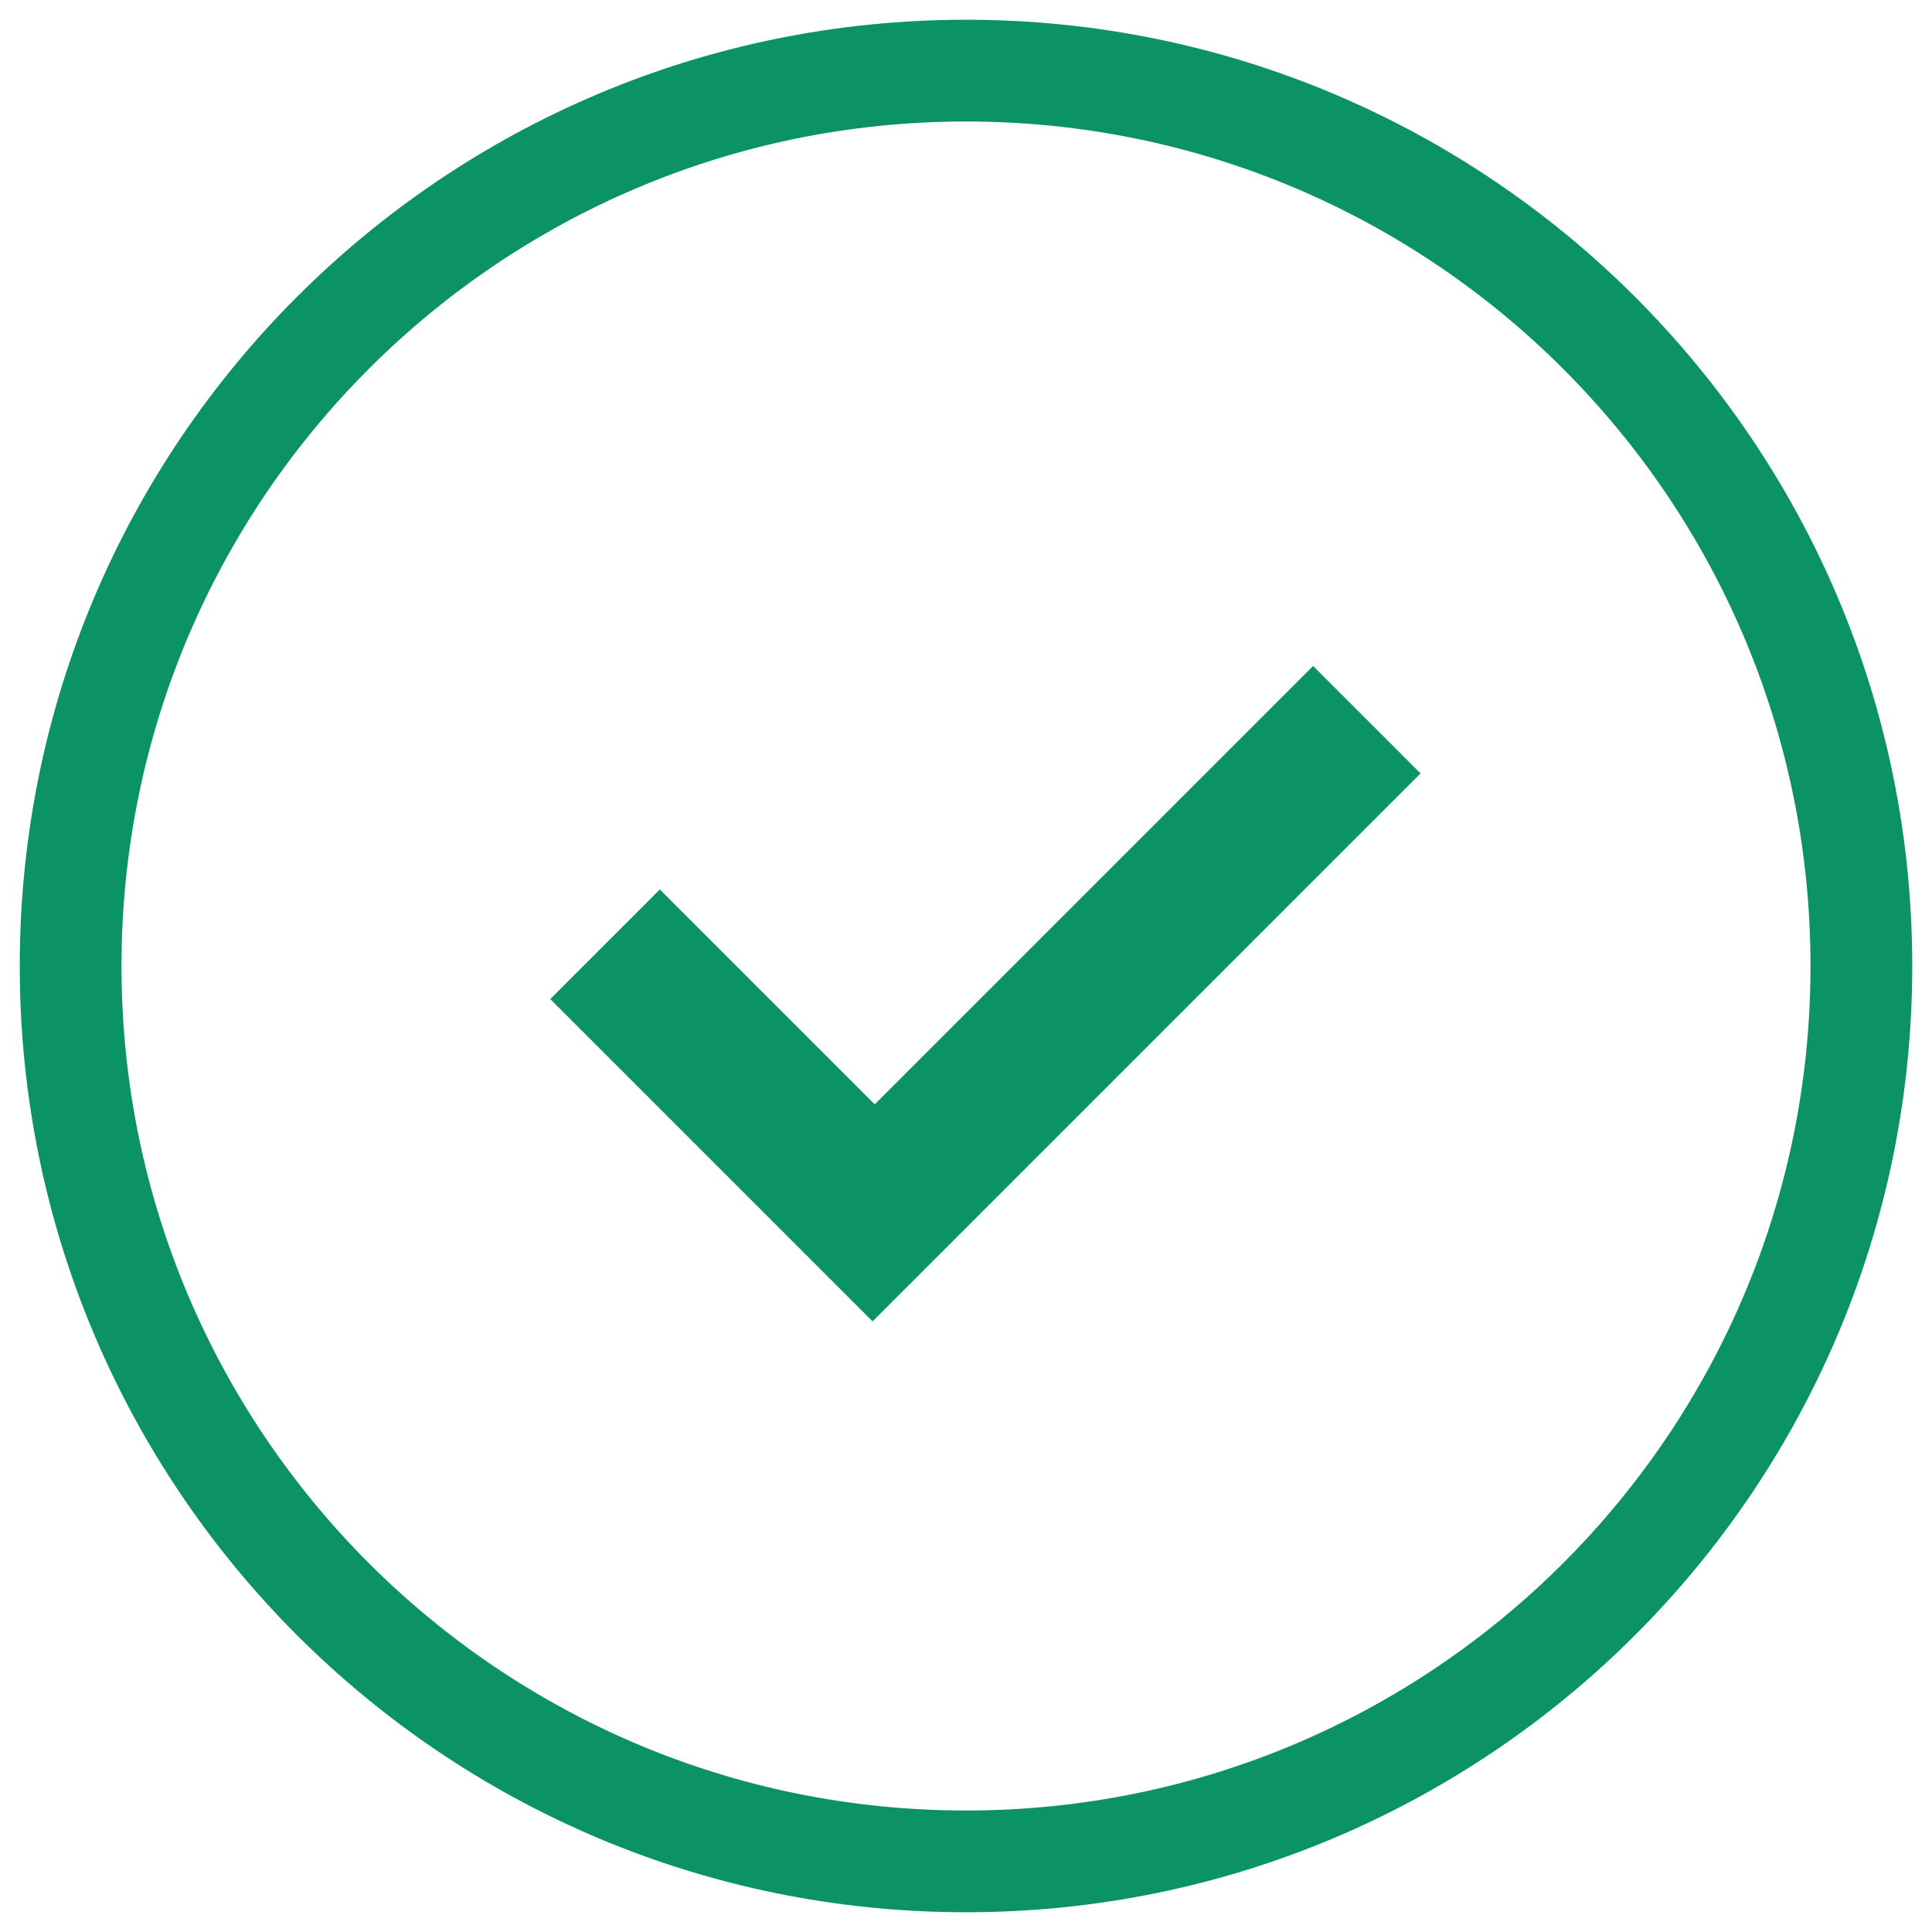 <?xml version="1.0" encoding="UTF-8"?>
<svg width="45px" height="45px" viewBox="0 0 45 45" version="1.1" xmlns="http://www.w3.org/2000/svg" xmlns:xlink="http://www.w3.org/1999/xlink">
    <!-- Generator: Sketch 52.2 (67145) - http://www.bohemiancoding.com/sketch -->
    <title>成功-大</title>
    <desc>Created with Sketch.</desc>
    <g id="Page-1" stroke="none" stroke-width="1" fill="none" fill-rule="evenodd">
        <g id="搜索结果页-评价" transform="translate(-1197, -597)" fill="#0C9363">
            <g id="成功-大" transform="translate(1198, 598)">
                <path d="M21.5,41.71 C32.662,41.71 41.71,32.662 41.71,21.5 C41.71,10.338 32.662,1.29 21.5,1.29 C10.338,1.29 1.29,10.338 1.29,21.5 C1.29,32.662 10.338,41.71 21.5,41.71 Z M21.5,43 C9.626,43 0,33.374 0,21.5 C0,9.626 9.626,0 21.5,0 C33.374,0 43,9.626 43,21.5 C43,33.374 33.374,43 21.5,43 Z" id="Oval-4" stroke="#0C9363" stroke-width="1.08" fill-rule="nonzero"></path>
                <polygon id="Combined-Shape" transform="translate(21.951, 19.642) rotate(-315) translate(-21.951, -19.642) " points="27.26 28.667 16.643 28.667 16.643 25.057 23.721 25.057 23.721 10.617 27.26 10.617"></polygon>
            </g>
        </g>
    </g>
</svg>